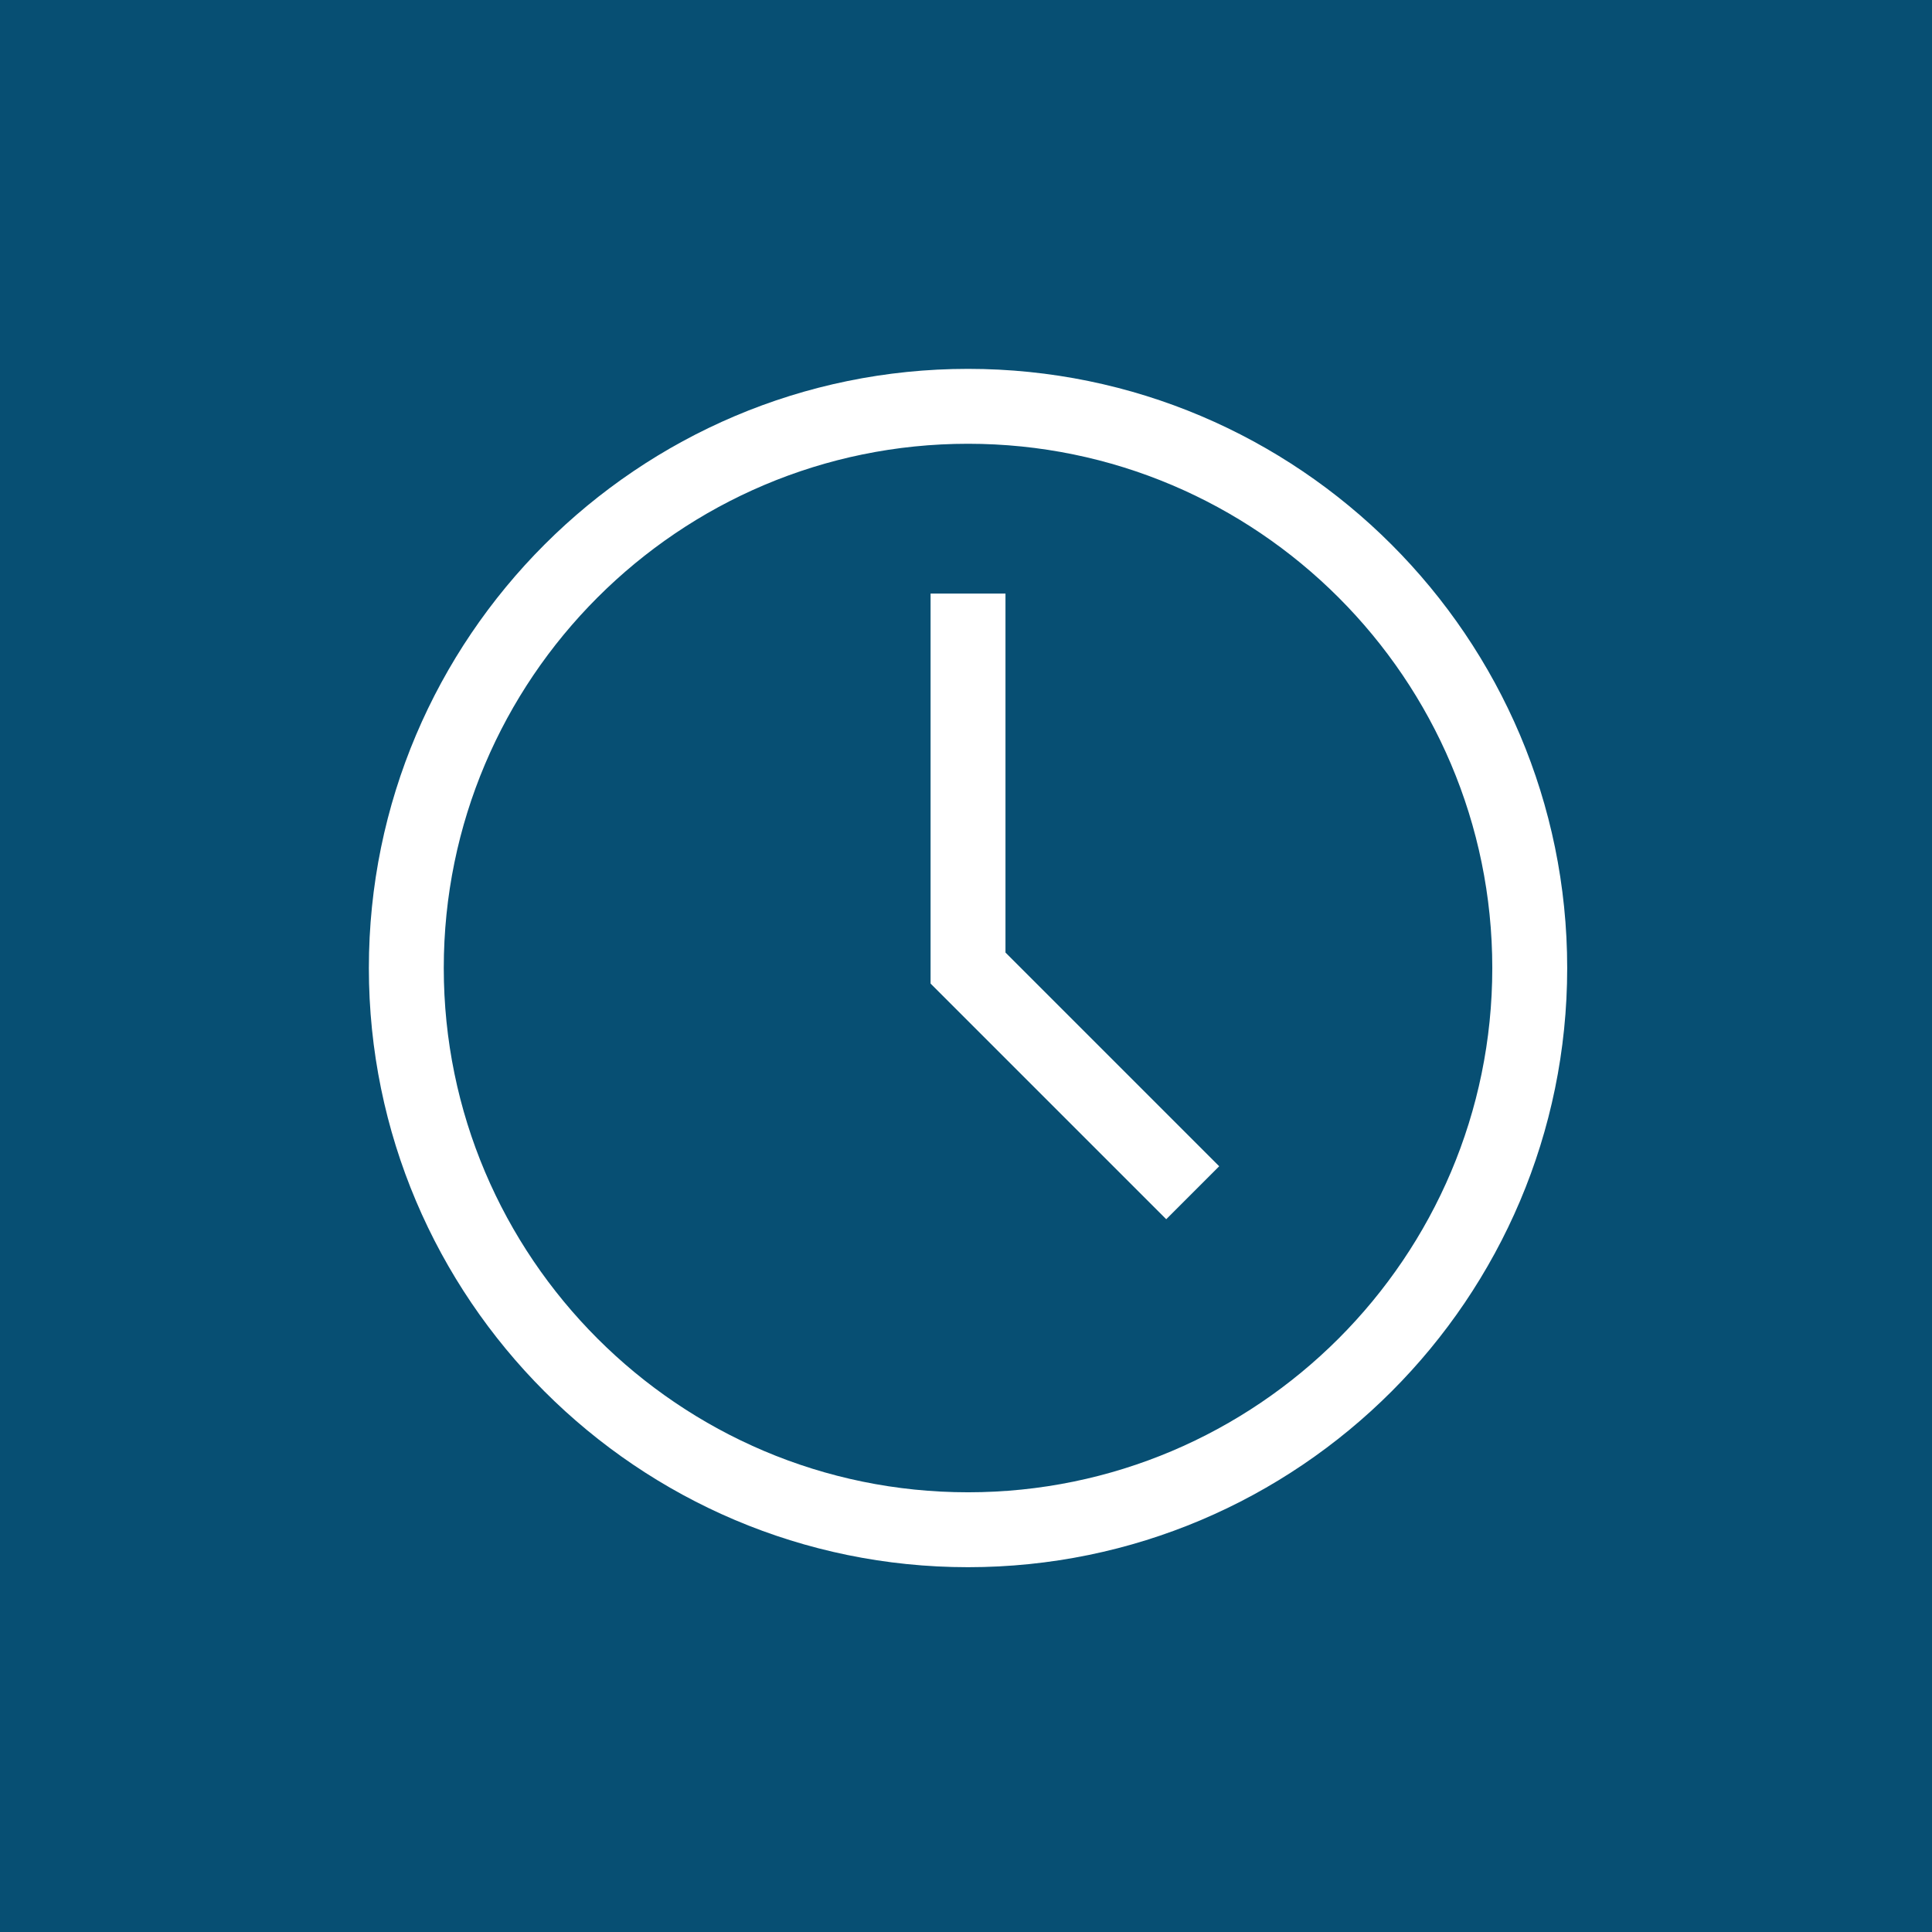 <?xml version="1.0" encoding="utf-8"?>
<!-- Generator: Adobe Illustrator 24.3.0, SVG Export Plug-In . SVG Version: 6.00 Build 0)  -->
<svg version="1.1" id="Layer_1" xmlns="http://www.w3.org/2000/svg" xmlns:xlink="http://www.w3.org/1999/xlink" x="0px" y="0px"
	 viewBox="0 0 56.693 56.693" style="enable-background:new 0 0 56.693 56.693;" xml:space="preserve">
<style type="text/css">
	.st0{fill:#074F73;}
	.st1{fill:#FFFFFF;}
</style>
<g>
	<rect x="0" y="0" class="st0" width="56.693" height="56.693"/>
	<g>
		<path class="st1" d="M28.406,10.824c-9.695,0-17.582,7.887-17.582,17.582s7.887,17.582,17.582,17.582s17.582-7.887,17.582-17.582
			S38.101,10.824,28.406,10.824L28.406,10.824z M28.406,43.79c-8.483,0-15.384-6.901-15.384-15.384s6.901-15.384,15.384-15.384
			S43.79,19.923,43.79,28.406S36.889,43.79,28.406,43.79L28.406,43.79z M28.406,43.79"/>
		<path class="st1" d="M29.505,17.418h-2.198v11.444l6.915,6.915l1.554-1.554l-6.271-6.271V17.418z M29.505,17.418"/>
	</g>
</g>
</svg>
